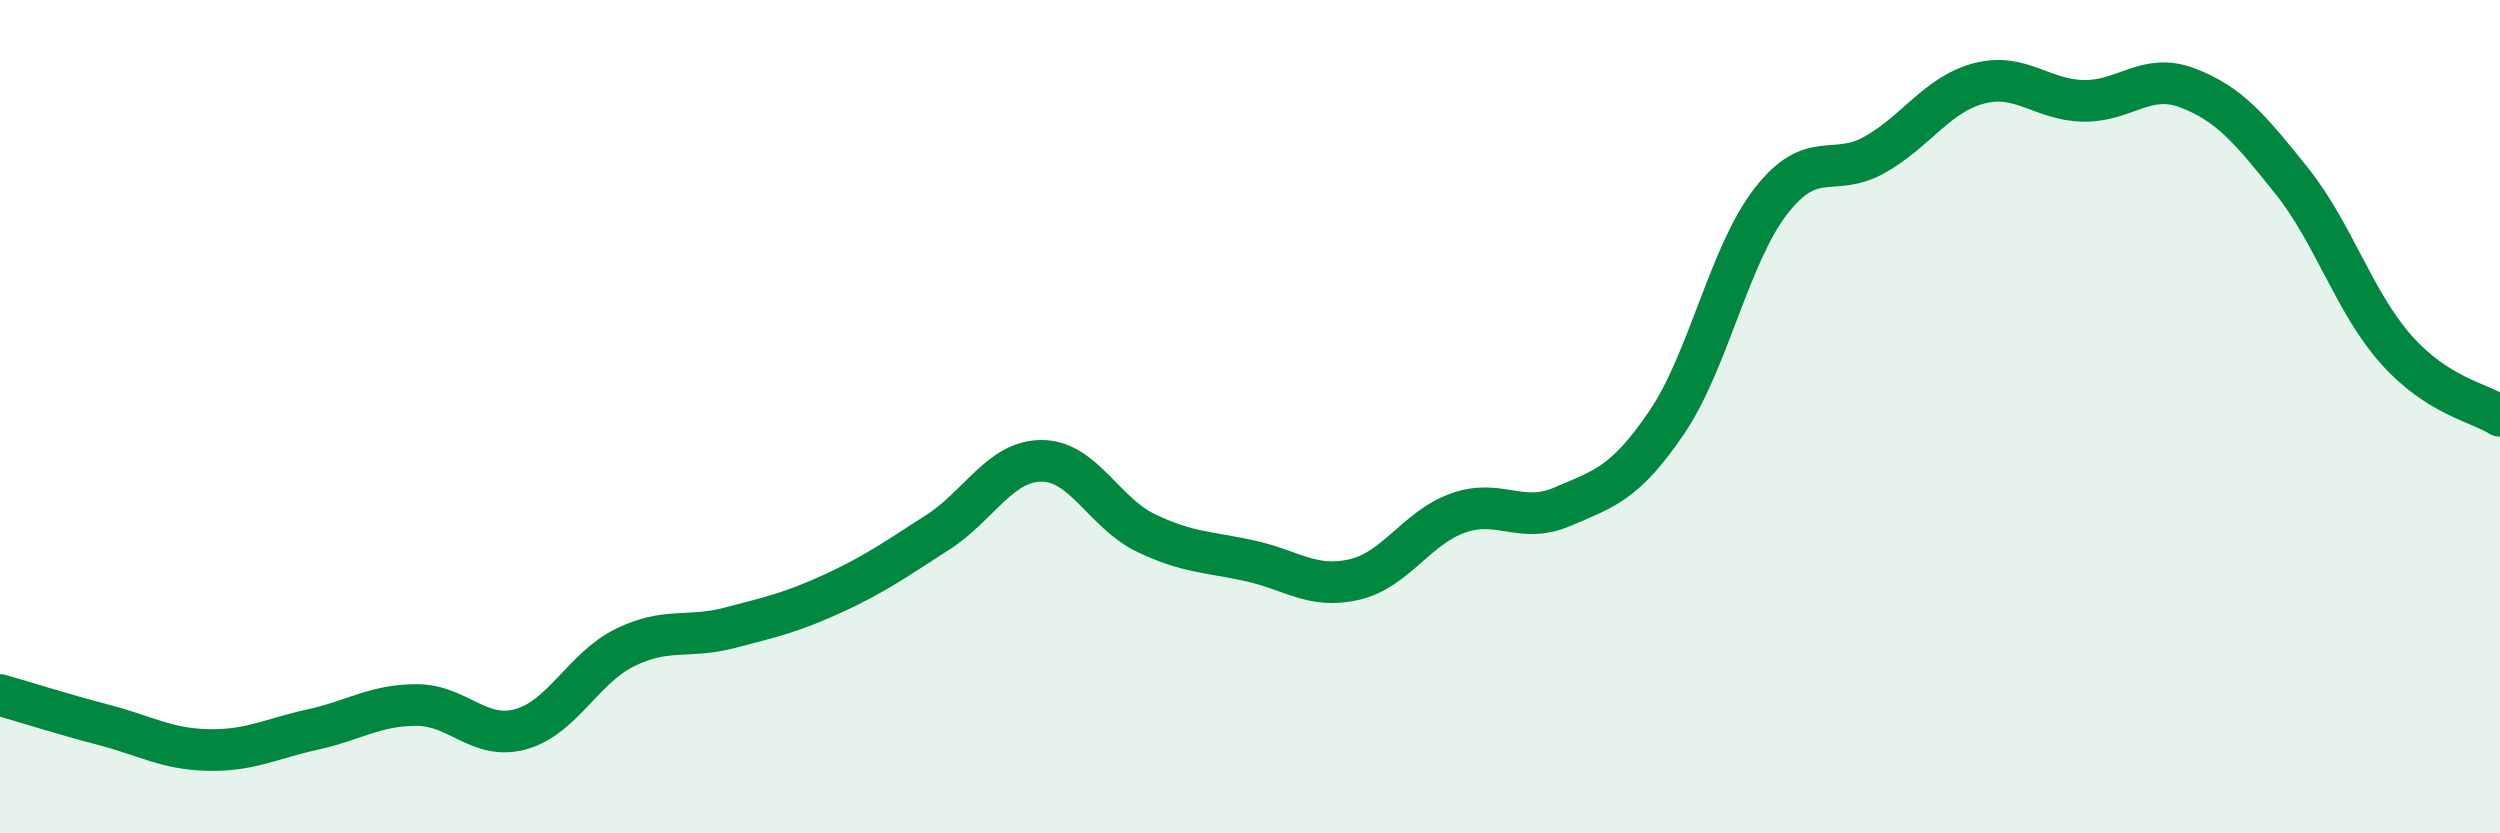 
    <svg width="60" height="20" viewBox="0 0 60 20" xmlns="http://www.w3.org/2000/svg">
      <path
        d="M 0,16.68 C 0.5,16.82 1.5,17.14 2.5,17.4 C 3.5,17.66 4,17.98 5,18 C 6,18.02 6.5,17.73 7.5,17.51 C 8.5,17.29 9,16.92 10,16.92 C 11,16.92 11.5,17.78 12.5,17.5 C 13.5,17.22 14,16.03 15,15.54 C 16,15.05 16.5,15.33 17.5,15.07 C 18.5,14.81 19,14.7 20,14.24 C 21,13.78 21.5,13.42 22.5,12.78 C 23.5,12.14 24,11.06 25,11.06 C 26,11.06 26.5,12.31 27.5,12.79 C 28.5,13.27 29,13.24 30,13.46 C 31,13.68 31.5,14.14 32.5,13.91 C 33.5,13.68 34,12.66 35,12.31 C 36,11.96 36.5,12.59 37.5,12.16 C 38.5,11.73 39,11.61 40,10.14 C 41,8.67 41.5,6.12 42.5,4.83 C 43.5,3.54 44,4.28 45,3.71 C 46,3.14 46.5,2.26 47.5,2 C 48.5,1.74 49,2.4 50,2.42 C 51,2.44 51.5,1.73 52.5,2.11 C 53.5,2.49 54,3.09 55,4.34 C 56,5.59 56.5,7.25 57.5,8.38 C 58.5,9.51 59.5,9.66 60,9.98L60 20L0 20Z"
        fill="#008740"
        opacity="0.1"
        stroke-linecap="round"
        stroke-linejoin="round"
      />
      <path
        d="M 0,16.68 C 0.5,16.82 1.5,17.14 2.5,17.4 C 3.5,17.66 4,17.98 5,18 C 6,18.02 6.5,17.73 7.5,17.51 C 8.5,17.29 9,16.92 10,16.92 C 11,16.92 11.5,17.78 12.5,17.5 C 13.5,17.22 14,16.03 15,15.54 C 16,15.05 16.5,15.33 17.5,15.07 C 18.5,14.81 19,14.7 20,14.24 C 21,13.78 21.5,13.42 22.5,12.78 C 23.5,12.14 24,11.06 25,11.06 C 26,11.06 26.5,12.31 27.5,12.79 C 28.5,13.27 29,13.24 30,13.46 C 31,13.68 31.5,14.14 32.5,13.91 C 33.5,13.68 34,12.66 35,12.31 C 36,11.96 36.5,12.59 37.5,12.16 C 38.5,11.73 39,11.61 40,10.14 C 41,8.67 41.5,6.12 42.5,4.83 C 43.5,3.54 44,4.28 45,3.71 C 46,3.14 46.5,2.26 47.5,2 C 48.5,1.74 49,2.4 50,2.42 C 51,2.44 51.5,1.73 52.5,2.11 C 53.5,2.49 54,3.09 55,4.34 C 56,5.59 56.5,7.25 57.5,8.38 C 58.5,9.51 59.5,9.66 60,9.98"
        stroke="#008740"
        stroke-width="1"
        fill="none"
        stroke-linecap="round"
        stroke-linejoin="round"
      />
    </svg>
  